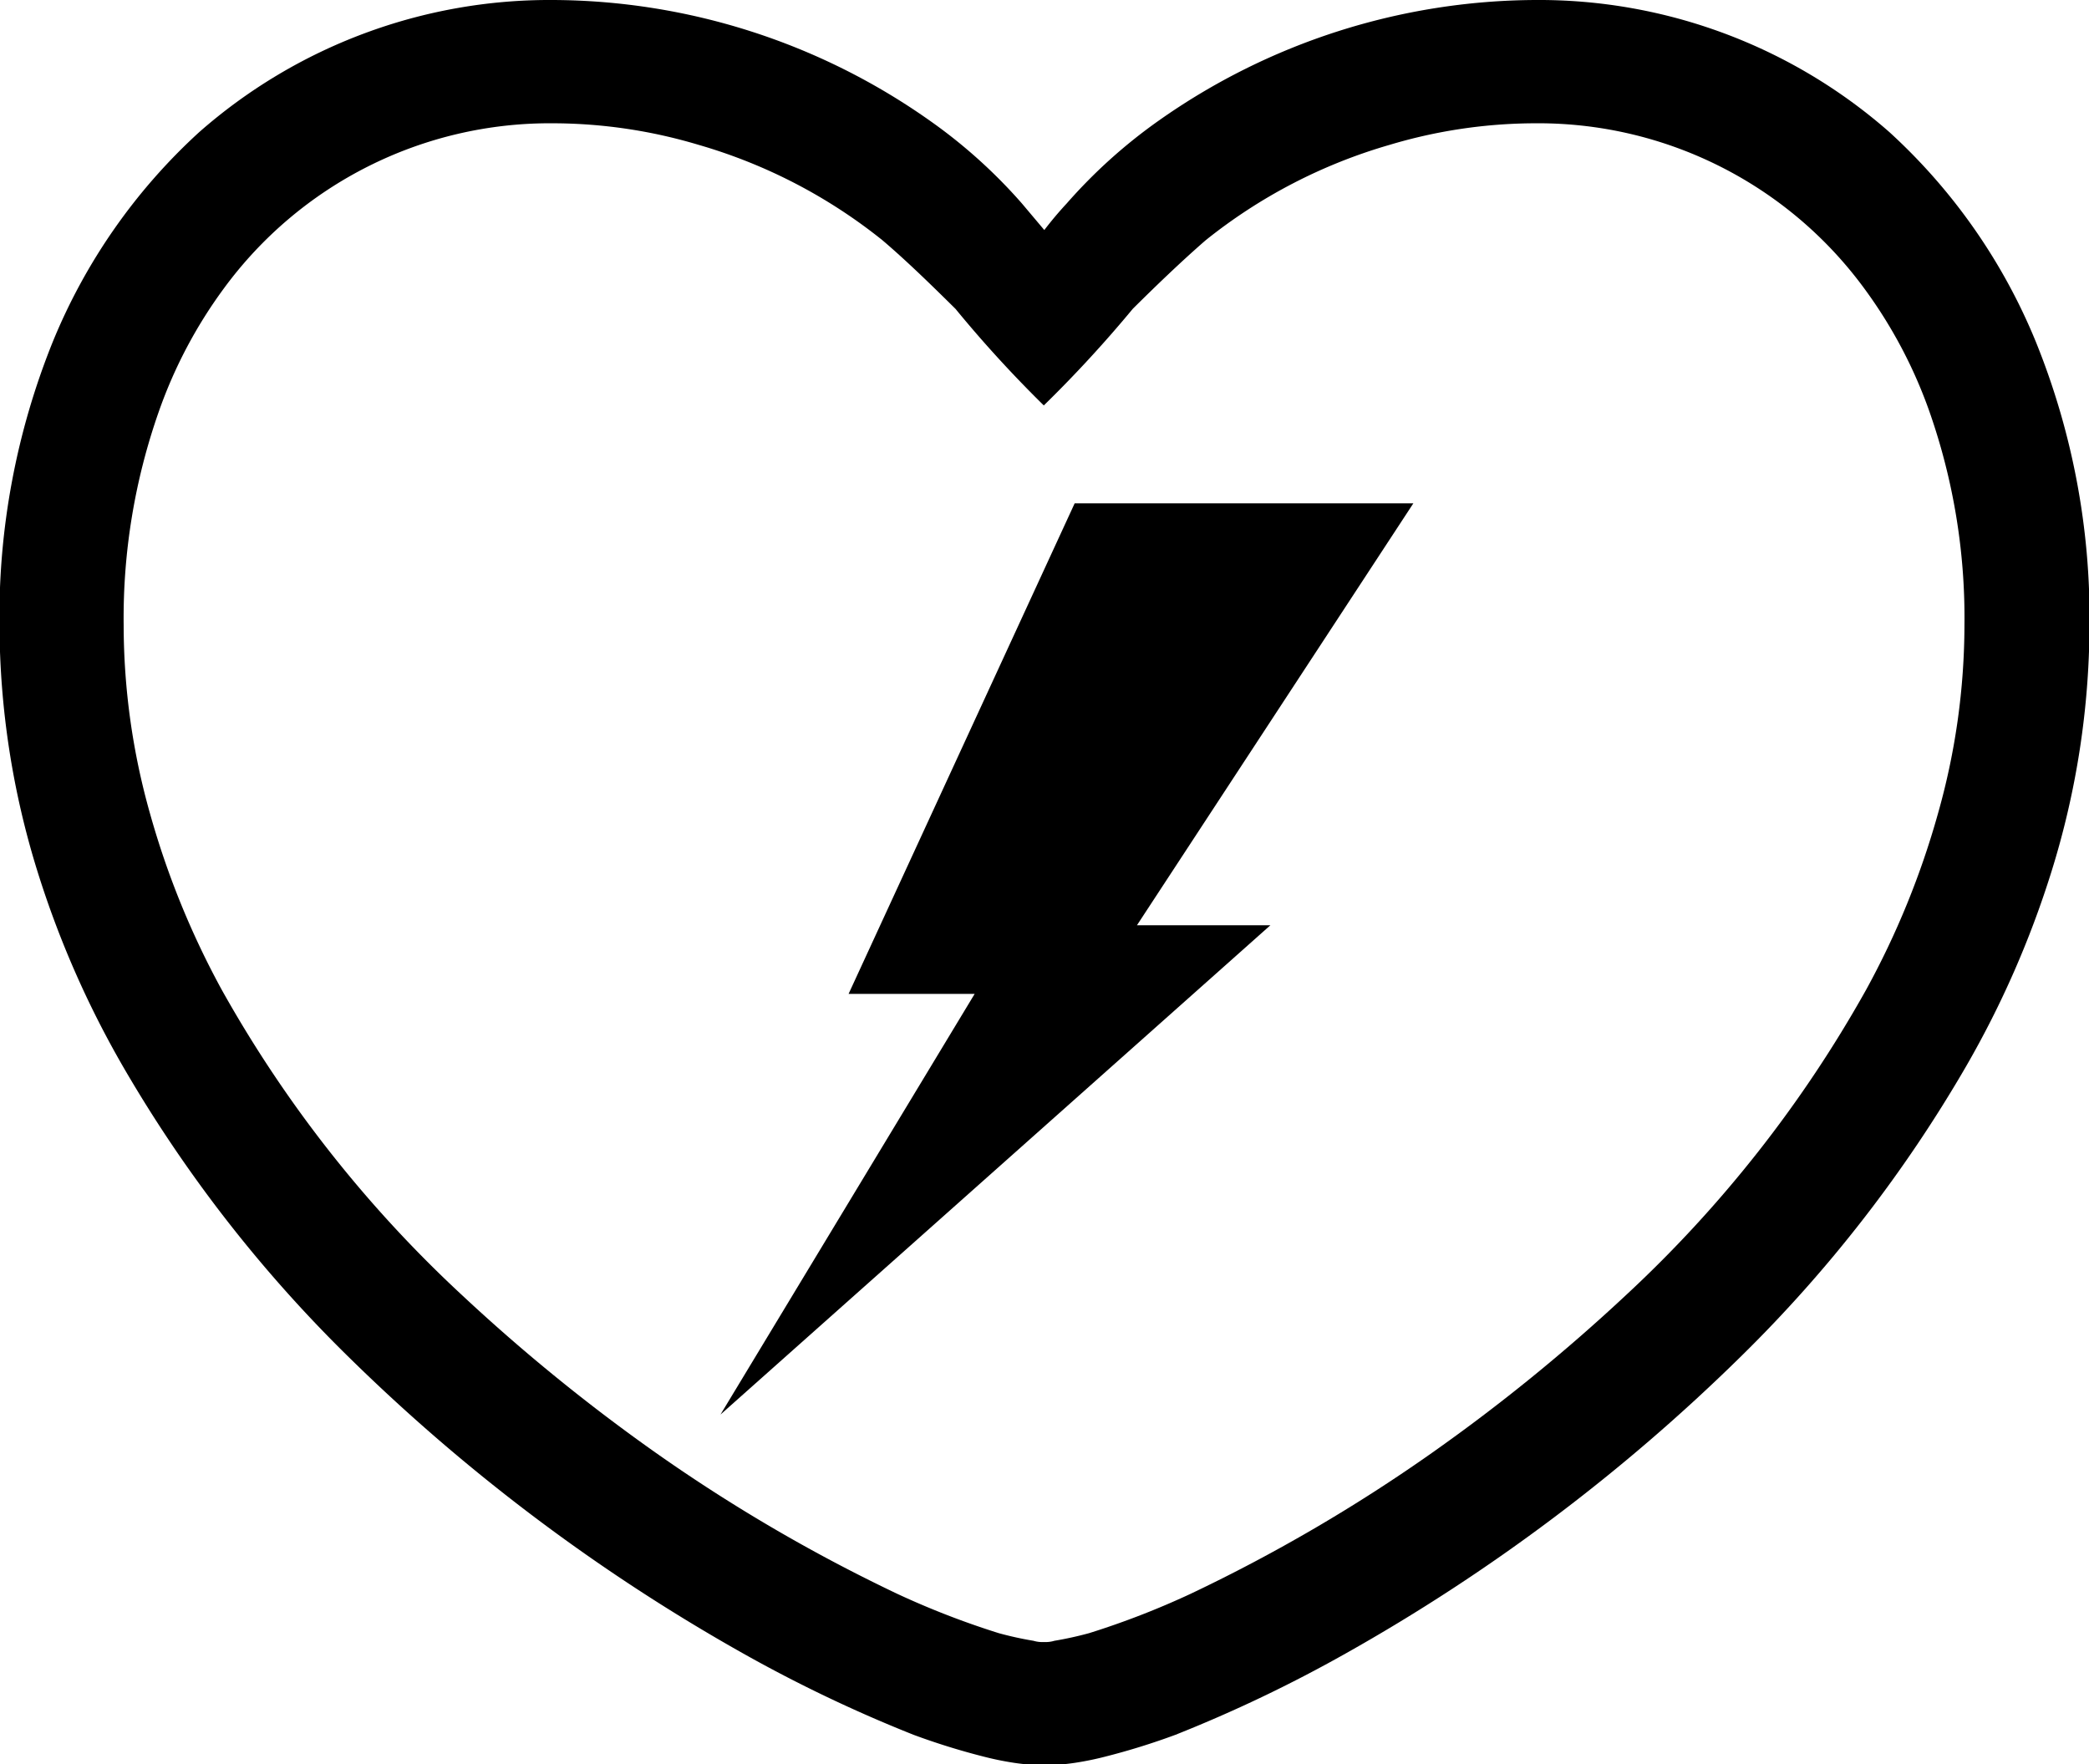 <svg xmlns="http://www.w3.org/2000/svg" viewBox="0 0 16.437 13.88"><path fill="currentColor" fill-rule="evenodd" d="M8.456 3.96 6.677 7.82h.992l-2 3.31 4.327-3.85h-1.05l2.175-3.32h-2.66Zm7.563-1.27a4.582 4.582 0 0 0-1.152-1.65A4.176 4.176 0 0 0 12.08 0a5.178 5.178 0 0 0-2.964.95 4.119 4.119 0 0 0-.722.65q-.093.1-.177.21L8.04 1.6a4.09 4.09 0 0 0-.723-.65A5.172 5.172 0 0 0 4.354 0a4.176 4.176 0 0 0-2.787 1.04A4.582 4.582 0 0 0 .415 2.69a5.775 5.775 0 0 0-.419 2.23 6.577 6.577 0 0 0 .3 1.94 7.587 7.587 0 0 0 .671 1.53 10.739 10.739 0 0 0 1.769 2.28 14.707 14.707 0 0 0 3.112 2.34 11.093 11.093 0 0 0 1.341.64 5.435 5.435 0 0 0 .546.17 2.39 2.39 0 0 0 .243.05 1.863 1.863 0 0 0 .234.02h.013a1.863 1.863 0 0 0 .234-.02 2.39 2.39 0 0 0 .243-.05 5.435 5.435 0 0 0 .546-.17 11.015 11.015 0 0 0 1.34-.64 14.711 14.711 0 0 0 3.113-2.34 10.739 10.739 0 0 0 1.769-2.28 7.587 7.587 0 0 0 .671-1.53 6.576 6.576 0 0 0 .3-1.94 5.775 5.775 0 0 0-.422-2.23Zm-.77 3.71a6.548 6.548 0 0 1-.567 1.39 9.789 9.789 0 0 1-1.888 2.4 14.288 14.288 0 0 1-1.525 1.24 12.92 12.92 0 0 1-1.9 1.11 6.448 6.448 0 0 1-.8.31 2.77 2.77 0 0 1-.273.06.238.238 0 0 1-.073.01h-.018a.238.238 0 0 1-.073-.01 2.709 2.709 0 0 1-.273-.06 6.514 6.514 0 0 1-.8-.31 12.972 12.972 0 0 1-1.9-1.11 14.379 14.379 0 0 1-1.524-1.24 9.793 9.793 0 0 1-1.889-2.4A6.6 6.6 0 0 1 1.18 6.4a5.465 5.465 0 0 1-.207-1.48 4.9 4.9 0 0 1 .276-1.68 3.689 3.689 0 0 1 .512-.97A3.18 3.18 0 0 1 4.349.97a4.014 4.014 0 0 1 1.149.17 4.15 4.15 0 0 1 1.445.75c.2.17.413.38.575.54a9.631 9.631 0 0 0 .695.76 9.831 9.831 0 0 0 .7-.76c.161-.16.378-.37.574-.54a4.155 4.155 0 0 1 1.446-.75 4.014 4.014 0 0 1 1.149-.17 3.18 3.18 0 0 1 2.587 1.3 3.72 3.72 0 0 1 .513.97 4.9 4.9 0 0 1 .275 1.68 5.464 5.464 0 0 1-.208 1.48Z"/></svg>